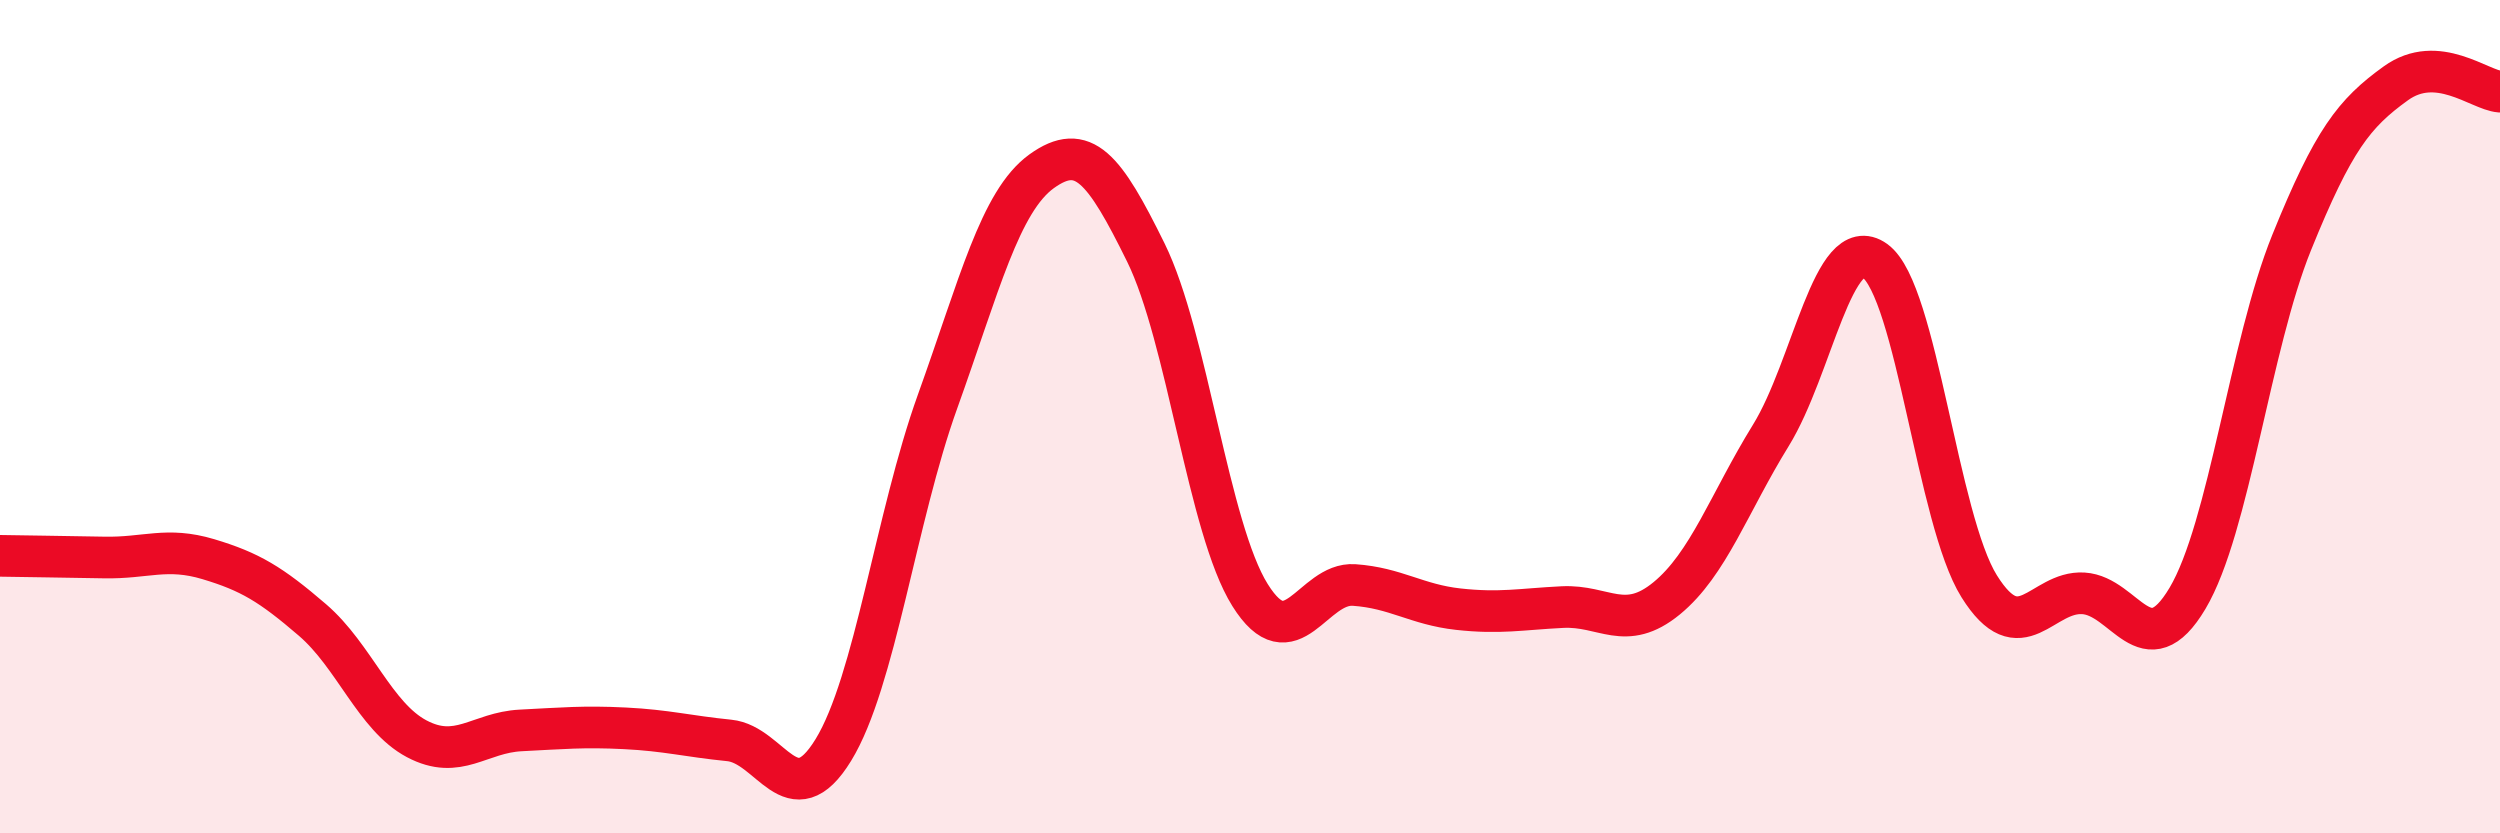 
    <svg width="60" height="20" viewBox="0 0 60 20" xmlns="http://www.w3.org/2000/svg">
      <path
        d="M 0,13.34 C 0.5,13.35 1.5,13.36 2.5,13.38 C 3.5,13.4 4,13.12 5,13.42 C 6,13.72 6.5,14.02 7.5,14.88 C 8.5,15.74 9,17.2 10,17.73 C 11,18.26 11.5,17.58 12.5,17.53 C 13.5,17.48 14,17.43 15,17.48 C 16,17.53 16.5,17.67 17.5,17.77 C 18.5,17.87 19,19.63 20,18 C 21,16.37 21.5,12.42 22.5,9.64 C 23.5,6.86 24,4.83 25,4.11 C 26,3.39 26.5,4.03 27.5,6.06 C 28.5,8.09 29,12.68 30,14.28 C 31,15.88 31.5,13.97 32.5,14.04 C 33.5,14.11 34,14.51 35,14.62 C 36,14.73 36.5,14.62 37.5,14.57 C 38.5,14.52 39,15.18 40,14.36 C 41,13.54 41.5,12.07 42.5,10.45 C 43.5,8.83 44,5.54 45,6.26 C 46,6.98 46.5,12.47 47.5,14.07 C 48.5,15.67 49,14.18 50,14.24 C 51,14.3 51.5,16.04 52.5,14.36 C 53.5,12.68 54,8.29 55,5.82 C 56,3.35 56.5,2.72 57.5,2 C 58.5,1.28 59.5,2.16 60,2.2L60 20L0 20Z"
        fill="#EB0A25"
        opacity="0.1"
        stroke-linecap="round"
        stroke-linejoin="round"
      />
      <path
        d="M 0,13.34 C 0.5,13.35 1.5,13.36 2.5,13.38 C 3.5,13.4 4,13.12 5,13.42 C 6,13.72 6.5,14.02 7.5,14.88 C 8.5,15.74 9,17.2 10,17.73 C 11,18.26 11.5,17.58 12.5,17.53 C 13.5,17.48 14,17.43 15,17.48 C 16,17.53 16.5,17.67 17.5,17.77 C 18.5,17.87 19,19.63 20,18 C 21,16.37 21.5,12.42 22.5,9.64 C 23.5,6.86 24,4.83 25,4.11 C 26,3.39 26.5,4.03 27.5,6.06 C 28.5,8.09 29,12.68 30,14.28 C 31,15.88 31.5,13.97 32.5,14.04 C 33.5,14.11 34,14.51 35,14.62 C 36,14.73 36.5,14.62 37.5,14.57 C 38.5,14.52 39,15.18 40,14.36 C 41,13.54 41.5,12.07 42.5,10.45 C 43.5,8.83 44,5.54 45,6.26 C 46,6.98 46.5,12.47 47.5,14.07 C 48.5,15.67 49,14.18 50,14.24 C 51,14.3 51.5,16.04 52.5,14.36 C 53.5,12.68 54,8.29 55,5.82 C 56,3.35 56.5,2.72 57.5,2 C 58.5,1.28 59.5,2.16 60,2.2"
        stroke="#EB0A25"
        stroke-width="1"
        fill="none"
        stroke-linecap="round"
        stroke-linejoin="round"
      />
    </svg>
  